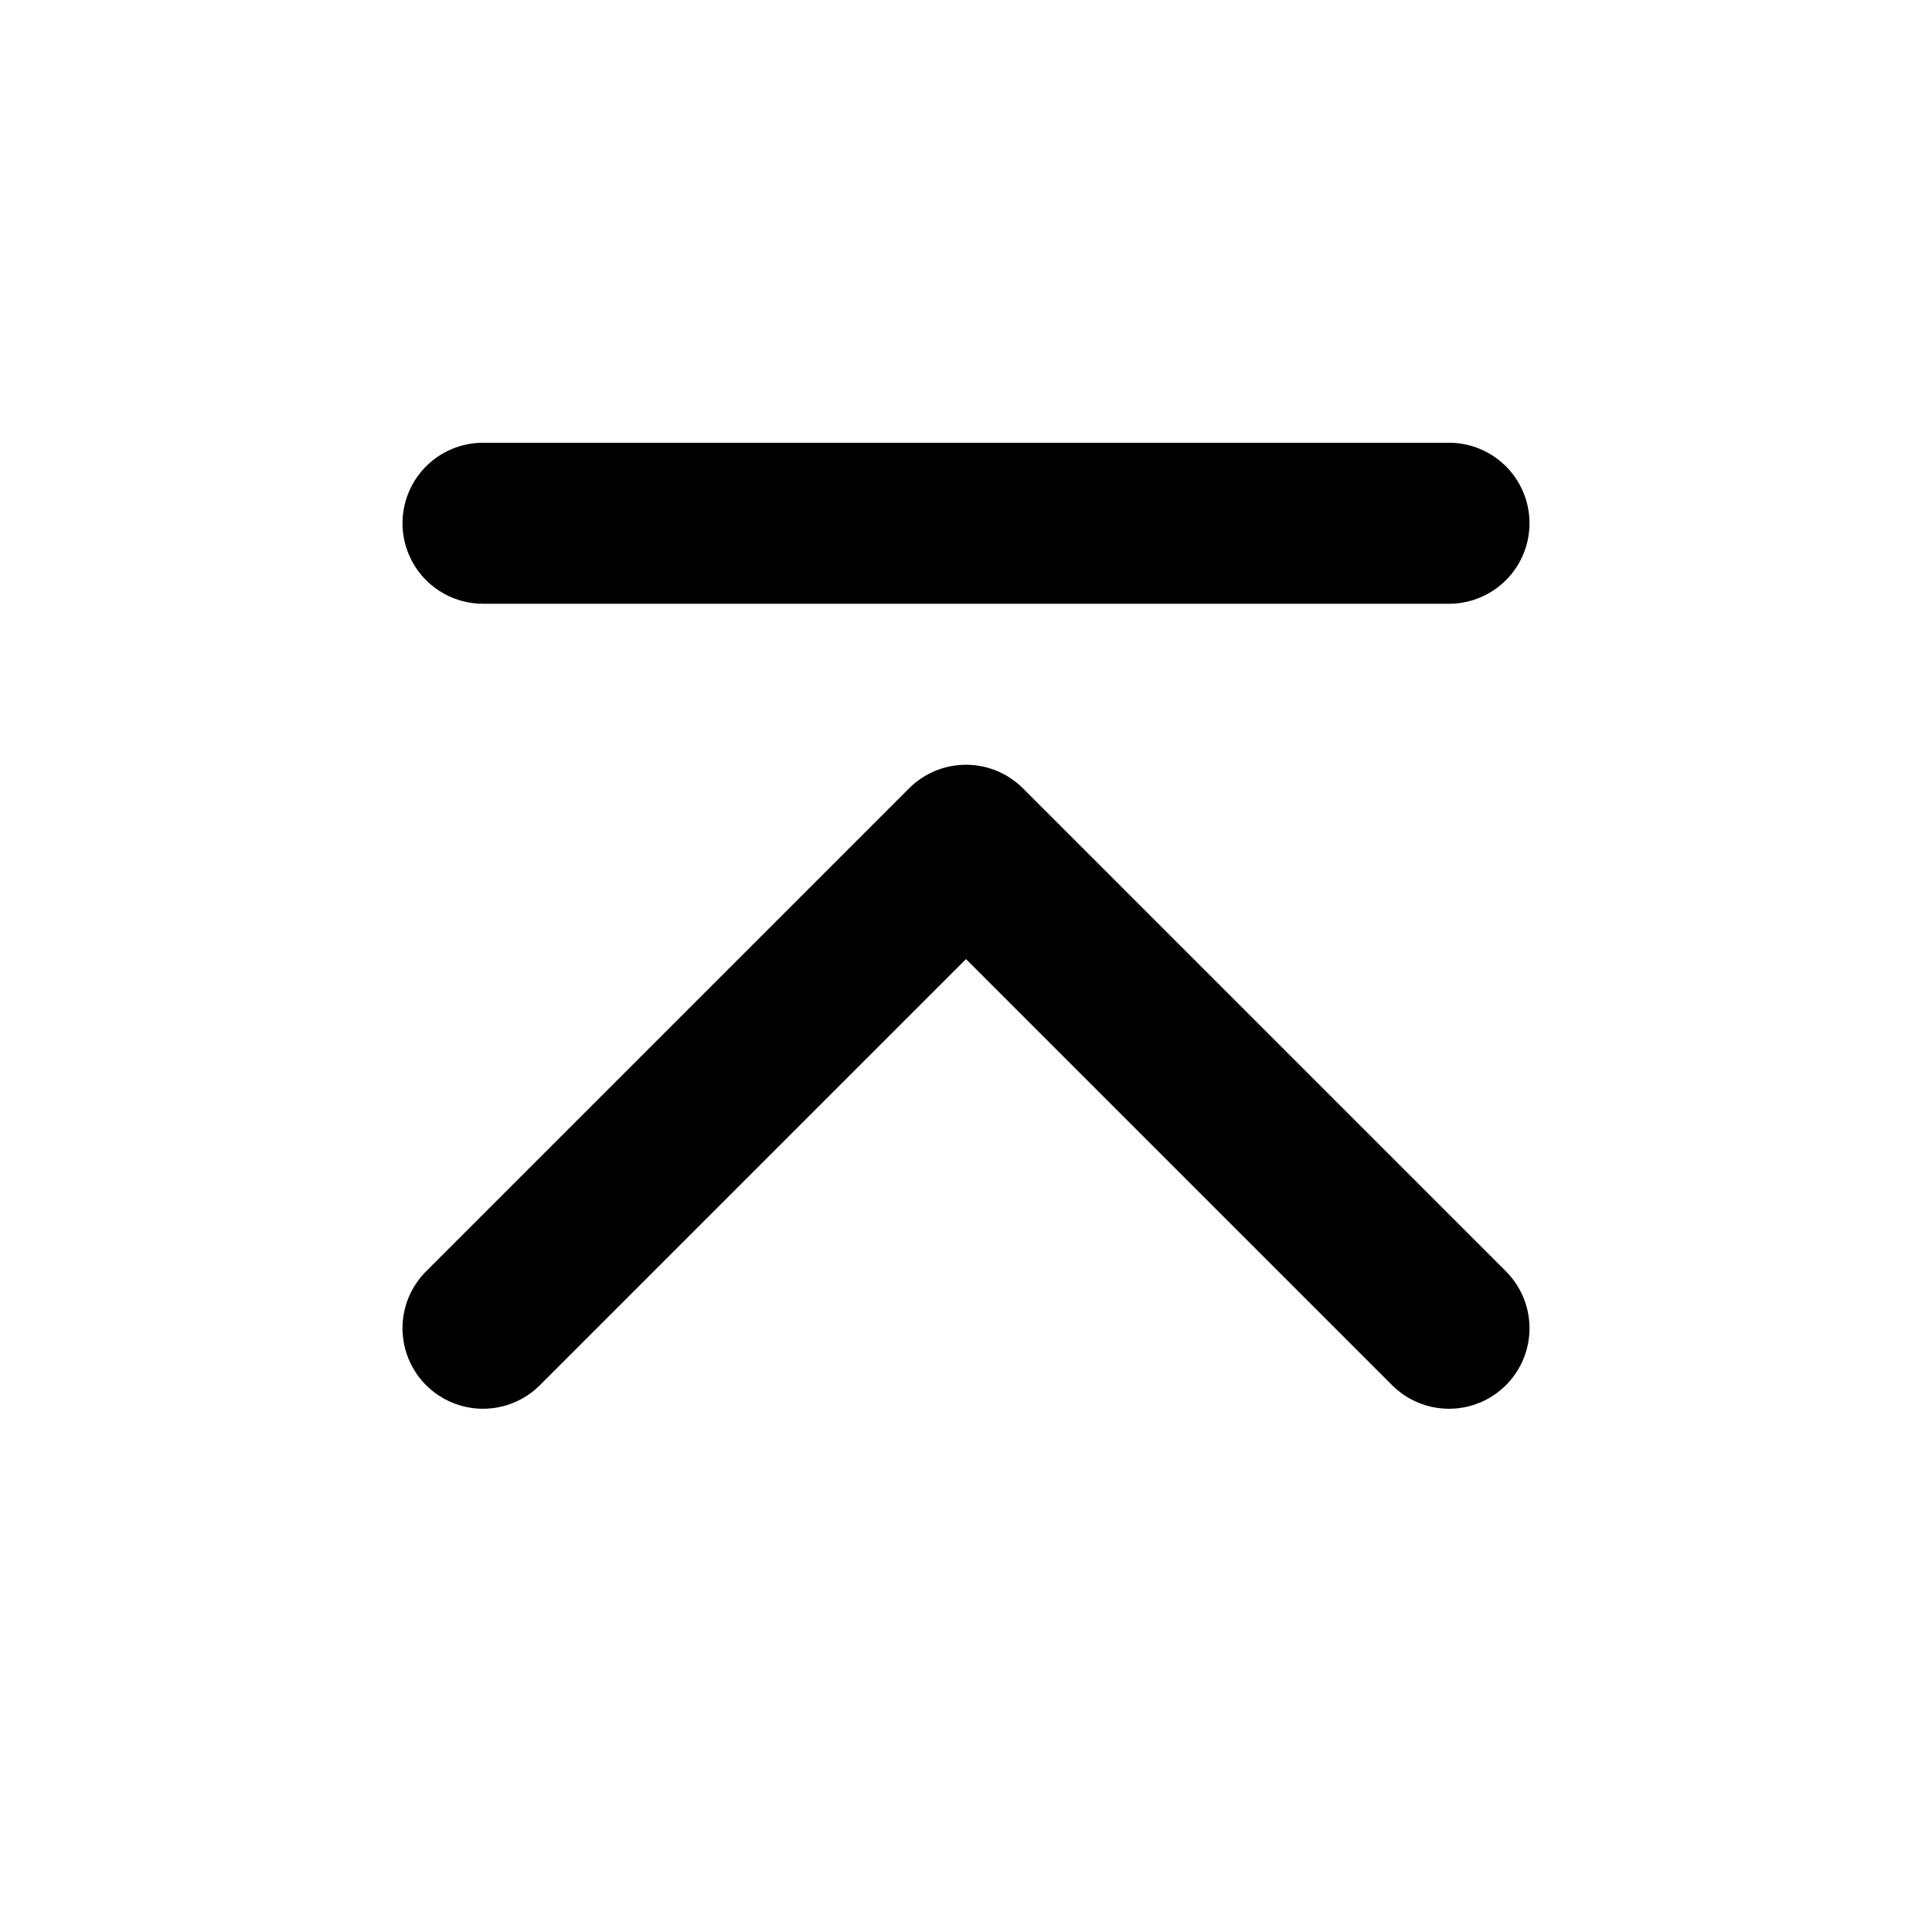 <svg width="48" height="48" viewBox="0 0 48 48" fill="none" xmlns="http://www.w3.org/2000/svg">
<path d="M12 33L24 21L36 33" stroke="black" stroke-width="4" stroke-linecap="round" stroke-linejoin="round"/>
<path d="M12 13H36" stroke="black" stroke-width="4" stroke-linecap="round" stroke-linejoin="round"/>
</svg>